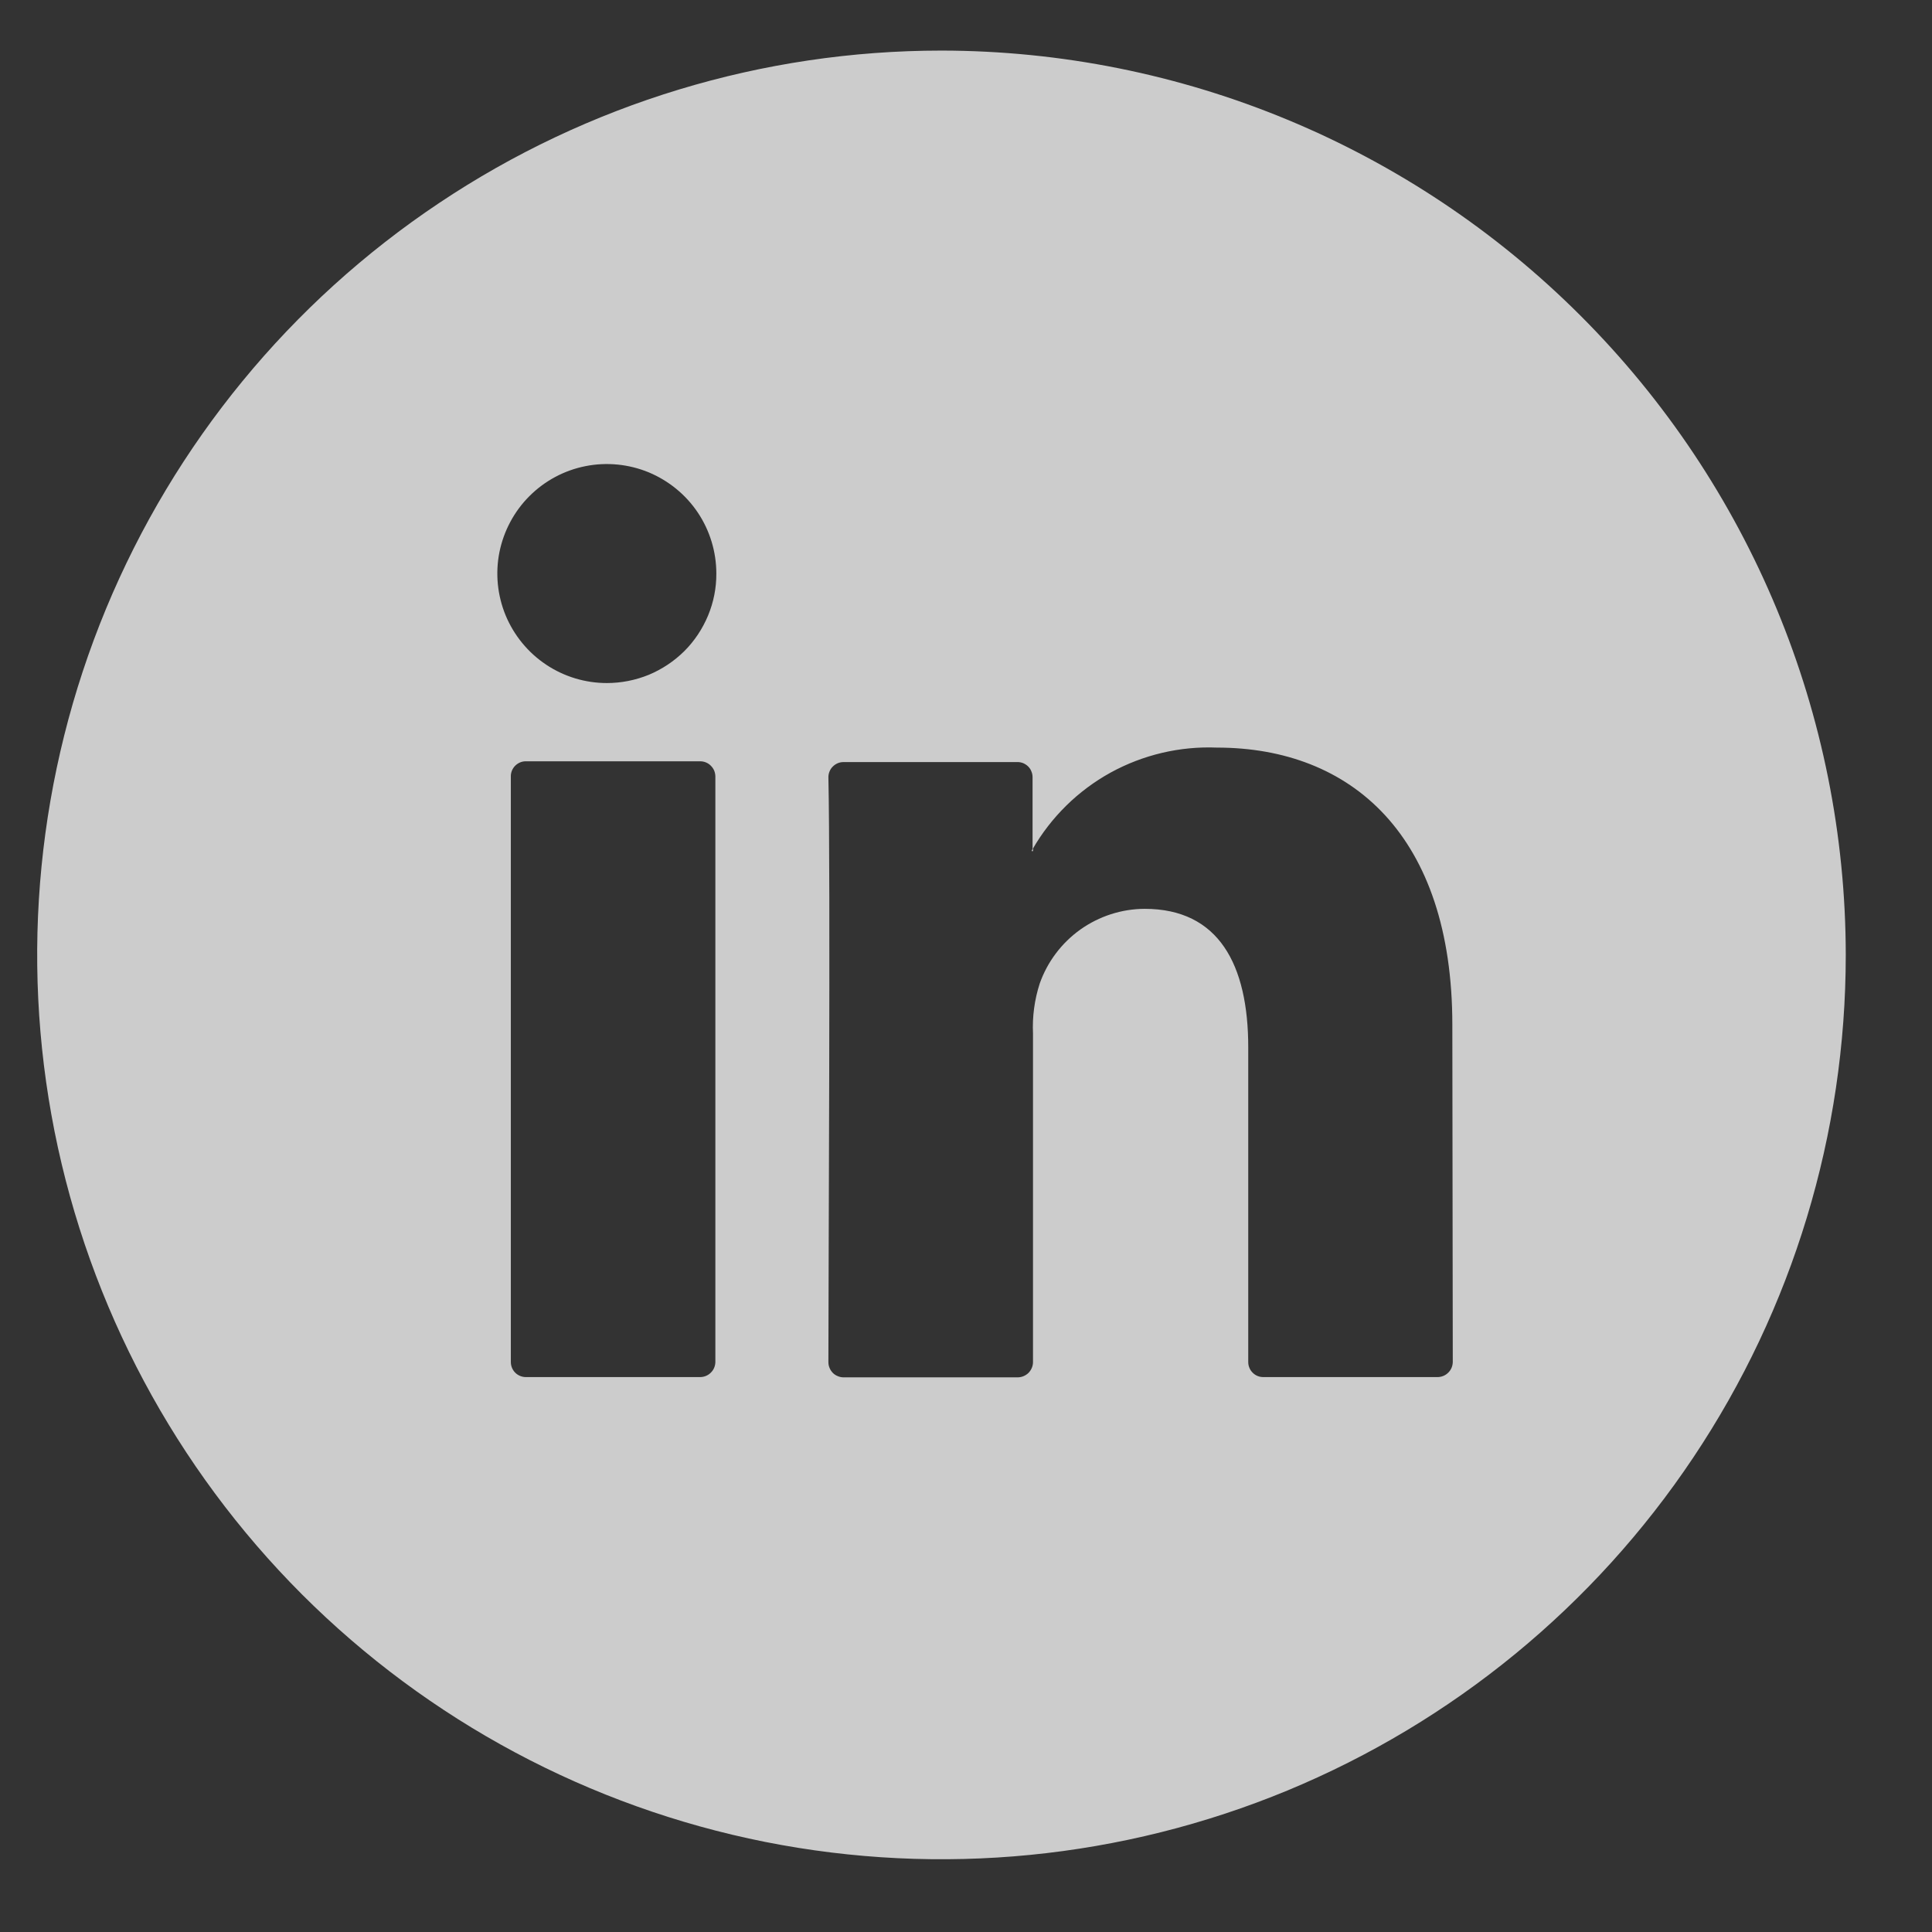 <svg width="22" height="22" viewBox="0 0 22 22" fill="none" xmlns="http://www.w3.org/2000/svg">
<rect x="0" y="0" width="22" height="22" fill="#333333" stroke="none"/>
<path d="M11.747 9.686H11.763V9.661L11.747 9.686ZM11.747 9.686H11.763V9.661L11.747 9.686ZM11.747 9.686H11.763V9.661L11.747 9.686ZM11.747 9.686H11.763V9.661L11.747 9.686ZM11.747 9.686H11.763V9.661L11.747 9.686ZM11.747 9.686H11.763V9.661L11.747 9.686ZM11.747 9.686H11.763V9.661L11.747 9.686ZM11.747 9.686H11.763V9.661L11.747 9.686ZM11.747 9.686H11.763V9.661L11.747 9.686ZM11.747 9.686H11.763V9.661L11.747 9.686ZM11.747 9.686H11.763V9.661L11.747 9.686ZM11.747 9.686H11.763V9.661L11.747 9.686ZM11.747 9.686H11.763V9.661L11.747 9.686ZM11.747 9.686H11.763V9.661L11.747 9.686ZM11.747 9.686H11.763V9.661L11.747 9.686ZM11.747 9.686H11.763V9.661L11.747 9.686ZM10.721 0.576C8.684 0.576 6.693 1.18 5 2.312C3.306 3.443 1.987 5.051 1.207 6.933C0.428 8.815 0.224 10.885 0.621 12.883C1.019 14.88 1.999 16.715 3.439 18.156C4.88 19.596 6.714 20.576 8.712 20.974C10.71 21.371 12.78 21.167 14.662 20.388C16.543 19.608 18.152 18.289 19.283 16.595C20.415 14.902 21.018 12.911 21.018 10.874C21.016 8.144 19.93 5.526 17.999 3.596C16.069 1.665 13.451 0.579 10.721 0.576ZM8.146 15.51C8.145 15.556 8.127 15.599 8.094 15.631C8.062 15.663 8.018 15.681 7.972 15.681H5.988C5.943 15.681 5.899 15.663 5.867 15.631C5.835 15.599 5.817 15.555 5.817 15.51V8.842C5.816 8.82 5.821 8.797 5.829 8.776C5.838 8.755 5.85 8.736 5.866 8.72C5.882 8.704 5.901 8.691 5.922 8.682C5.943 8.673 5.965 8.669 5.988 8.669H7.972C7.995 8.669 8.018 8.673 8.039 8.682C8.06 8.691 8.079 8.703 8.095 8.72C8.111 8.736 8.124 8.755 8.133 8.776C8.141 8.797 8.146 8.82 8.146 8.842V15.51ZM6.91 7.778C6.664 7.778 6.423 7.705 6.218 7.568C6.013 7.431 5.853 7.236 5.758 7.008C5.664 6.78 5.639 6.53 5.687 6.288C5.736 6.046 5.854 5.824 6.029 5.649C6.203 5.475 6.425 5.356 6.667 5.308C6.909 5.26 7.16 5.285 7.388 5.379C7.615 5.474 7.81 5.633 7.947 5.838C8.084 6.043 8.157 6.285 8.157 6.531C8.158 6.695 8.126 6.857 8.063 7.009C8 7.16 7.909 7.298 7.793 7.414C7.677 7.529 7.539 7.621 7.388 7.684C7.236 7.746 7.074 7.778 6.91 7.778ZM16.543 15.51C16.542 15.556 16.524 15.599 16.491 15.631C16.459 15.663 16.415 15.681 16.369 15.681H14.385C14.363 15.681 14.34 15.677 14.319 15.668C14.299 15.66 14.28 15.647 14.264 15.631C14.248 15.615 14.235 15.596 14.227 15.575C14.218 15.555 14.214 15.532 14.214 15.51V11.927C14.214 10.984 13.878 10.349 13.034 10.349C12.772 10.35 12.516 10.433 12.302 10.585C12.088 10.738 11.926 10.953 11.839 11.201C11.78 11.384 11.754 11.577 11.763 11.769V15.51C11.763 15.556 11.744 15.6 11.712 15.633C11.679 15.665 11.635 15.684 11.589 15.684H9.605C9.582 15.684 9.56 15.679 9.539 15.67C9.518 15.662 9.499 15.649 9.483 15.633C9.467 15.616 9.454 15.597 9.446 15.576C9.437 15.555 9.433 15.533 9.433 15.51C9.433 14.558 9.458 9.938 9.433 8.851C9.433 8.829 9.437 8.806 9.446 8.785C9.454 8.764 9.467 8.745 9.483 8.729C9.499 8.713 9.518 8.7 9.539 8.691C9.56 8.682 9.582 8.678 9.605 8.678H11.585C11.607 8.677 11.63 8.682 11.651 8.69C11.672 8.699 11.692 8.712 11.708 8.728C11.724 8.744 11.737 8.763 11.745 8.785C11.754 8.806 11.758 8.828 11.758 8.851V9.67C11.969 9.304 12.276 9.002 12.646 8.798C13.016 8.595 13.435 8.496 13.857 8.513C15.388 8.513 16.538 9.514 16.538 11.67L16.543 15.51ZM11.763 9.692V9.668L11.747 9.692H11.763ZM11.747 9.692H11.763V9.668L11.747 9.692ZM11.747 9.692H11.763V9.668L11.747 9.692ZM11.747 9.692H11.763V9.668L11.747 9.692ZM11.747 9.692H11.763V9.668L11.747 9.692ZM11.747 9.692H11.763V9.668L11.747 9.692ZM11.747 9.692H11.763V9.668L11.747 9.692ZM11.747 9.692H11.763V9.668L11.747 9.692ZM11.747 9.692H11.763V9.668L11.747 9.692ZM11.747 9.692H11.763V9.668L11.747 9.692ZM11.747 9.692H11.763V9.668L11.747 9.692ZM11.747 9.692H11.763V9.668L11.747 9.692ZM11.747 9.692H11.763V9.668L11.747 9.692ZM11.747 9.692H11.763V9.668L11.747 9.692ZM11.747 9.692H11.763V9.668L11.747 9.692Z" fill="white" fill-opacity="0.75"/>
</svg>
